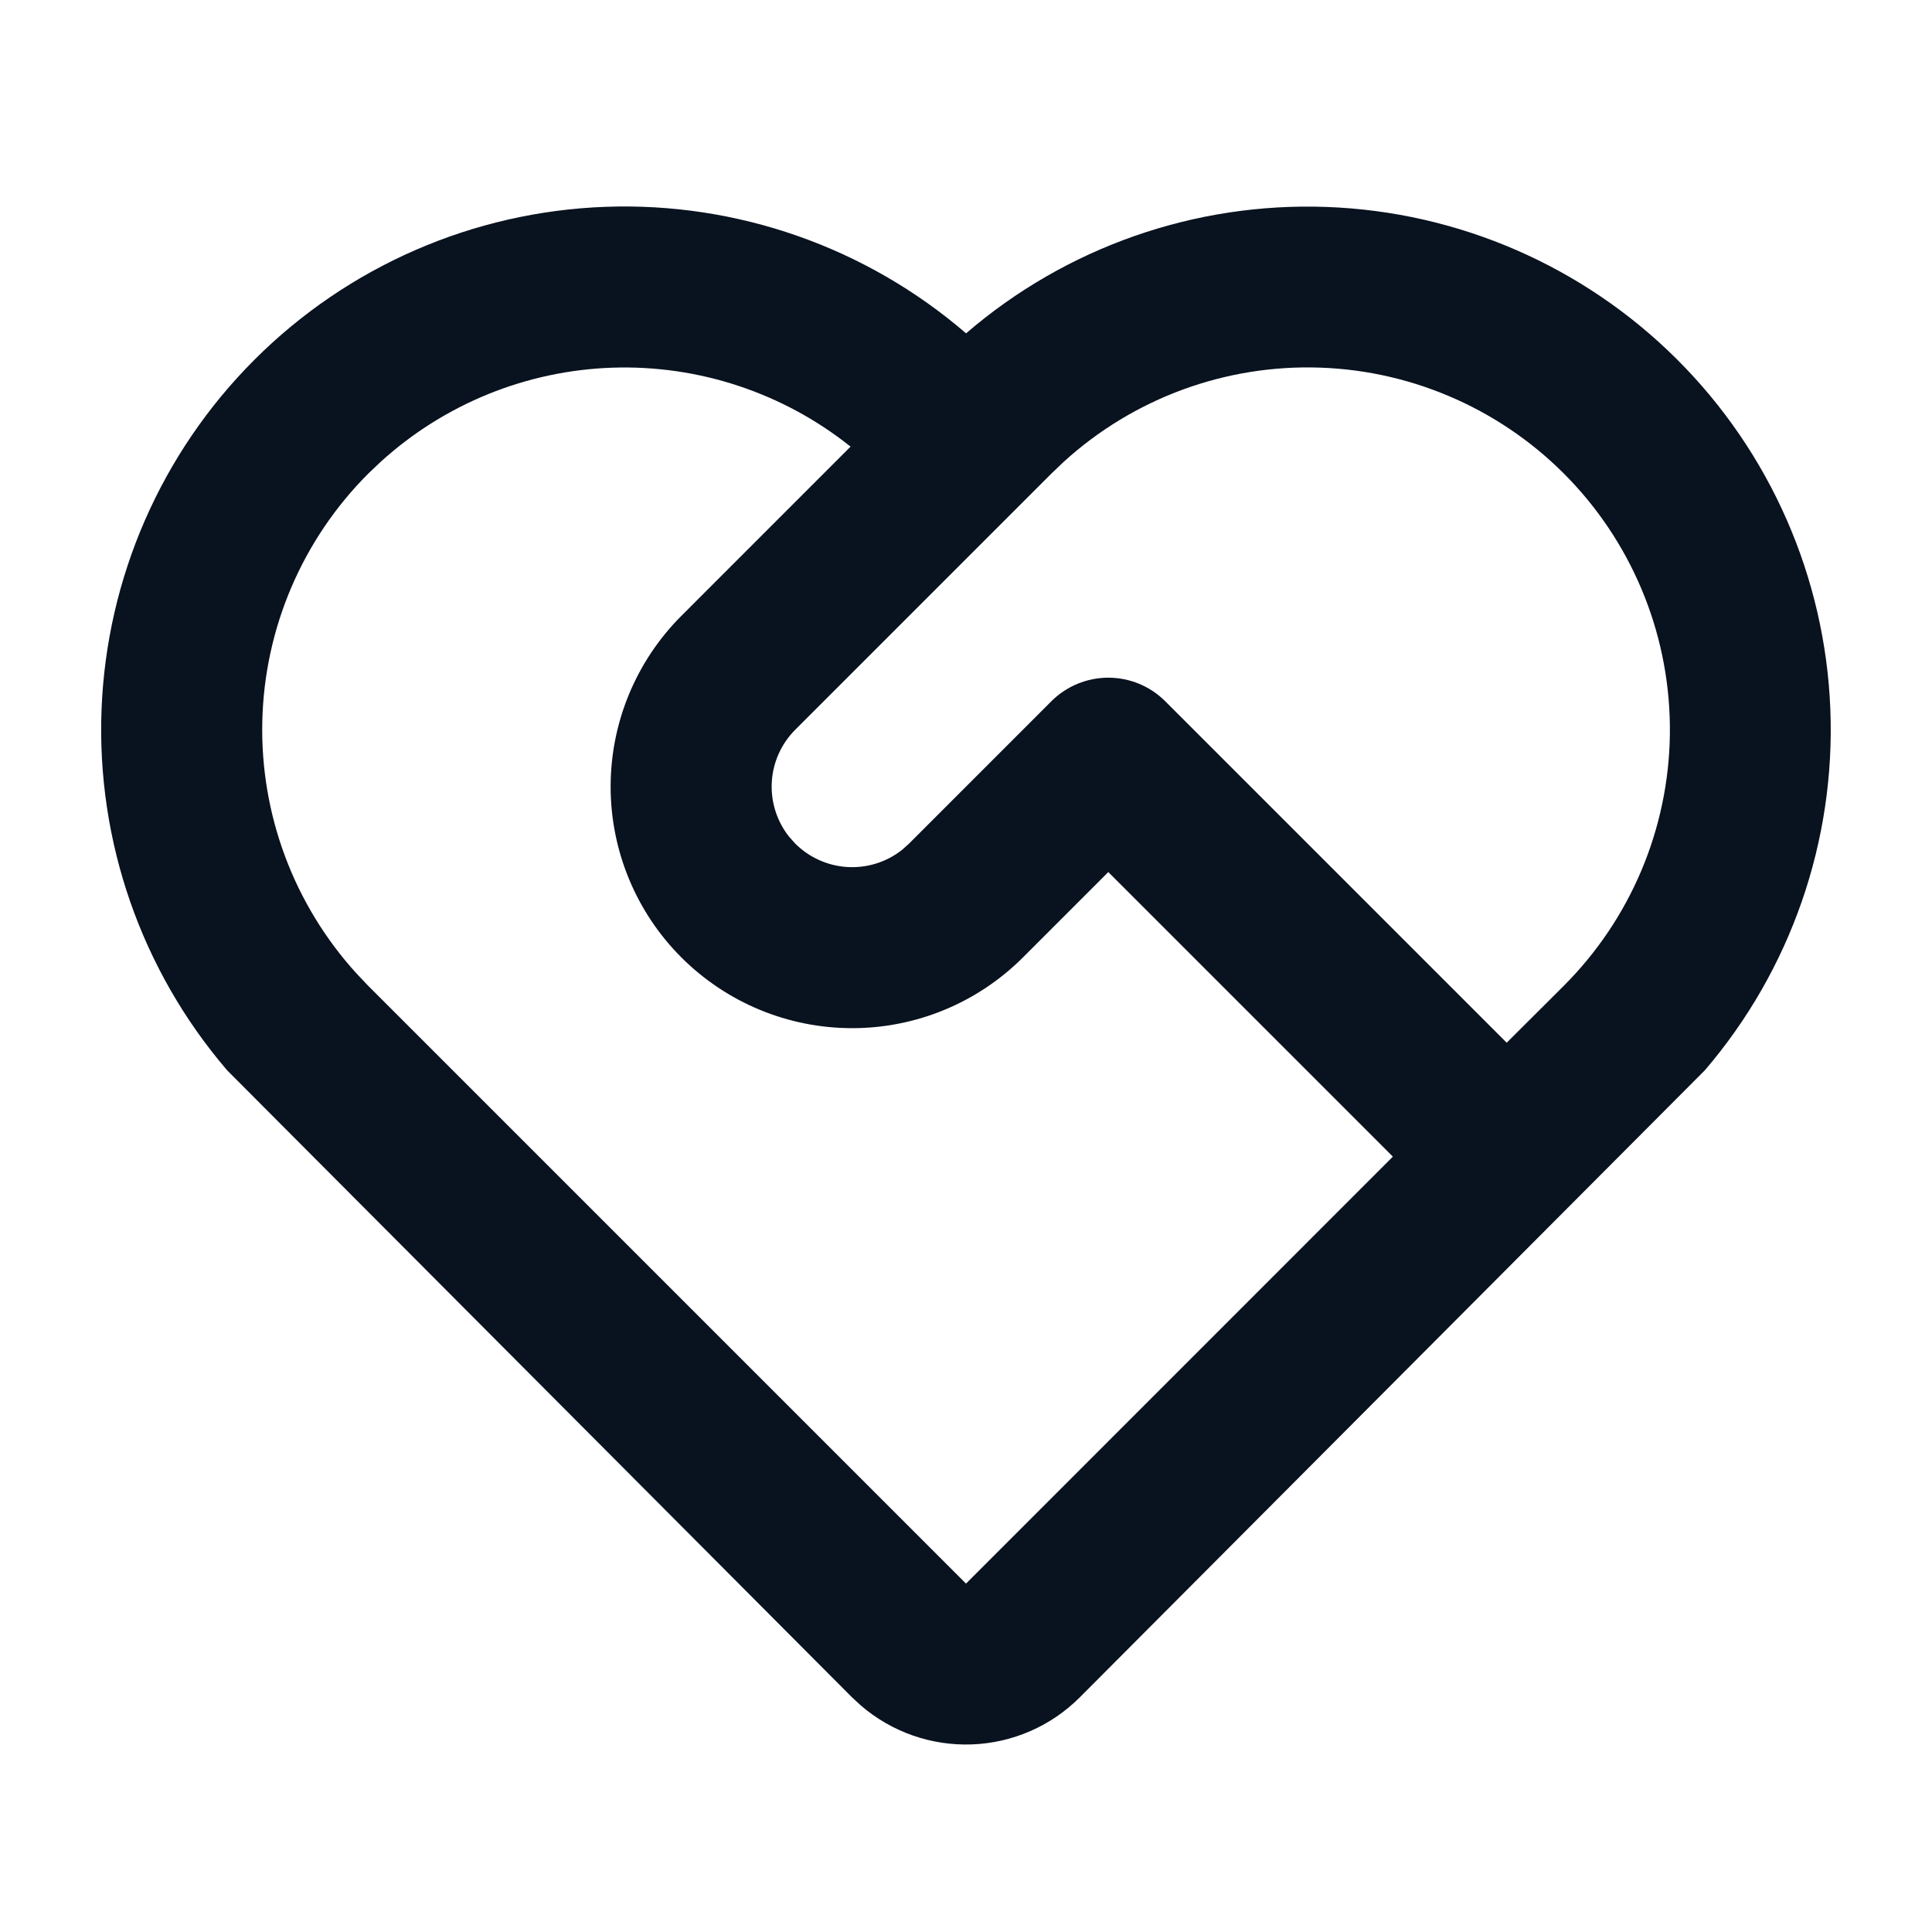 <svg width="52" height="52" viewBox="0 0 52 52" fill="none" xmlns="http://www.w3.org/2000/svg">
<g clip-path="url(#clip0_146_1360)">
<path d="M6.848 9.683C9.362 7.169 12.733 5.699 16.286 5.567C19.838 5.435 23.309 6.652 26.002 8.972C28.692 6.655 32.158 5.44 35.707 5.57C39.255 5.7 42.623 7.165 45.137 9.673C47.651 12.18 49.125 15.544 49.264 19.092C49.403 22.64 48.197 26.109 45.887 28.806L29.063 45.684C28.29 46.458 27.254 46.91 26.161 46.951C25.069 46.992 24.001 46.618 23.172 45.905L22.934 45.686L6.112 28.806C3.803 26.112 2.597 22.645 2.733 19.1C2.87 15.555 4.339 12.191 6.848 9.683ZM9.912 12.747C8.14 14.519 7.119 16.905 7.06 19.411C7.001 21.916 7.909 24.348 9.596 26.202L9.912 26.535L26 42.623L37.489 31.131L29.83 23.472L27.534 25.768C26.93 26.372 26.214 26.851 25.425 27.178C24.636 27.505 23.791 27.673 22.938 27.673C21.213 27.674 19.56 26.989 18.34 25.77C17.121 24.552 16.436 22.898 16.435 21.174C16.435 19.45 17.119 17.797 18.338 16.577L22.893 12.021C21.08 10.574 18.811 9.821 16.494 9.896C14.176 9.971 11.961 10.87 10.246 12.43L9.912 12.747ZM28.298 18.874C28.705 18.468 29.256 18.24 29.83 18.24C30.405 18.24 30.956 18.468 31.362 18.874L40.553 28.065L42.087 26.535C43.889 24.735 44.914 22.301 44.945 19.755C44.975 17.208 44.008 14.751 42.25 12.908C40.492 11.066 38.082 9.984 35.537 9.895C32.992 9.805 30.513 10.715 28.63 12.43L28.298 12.747L21.404 19.641C21.029 20.016 20.804 20.516 20.773 21.046C20.742 21.576 20.906 22.099 21.235 22.516L21.404 22.705C21.779 23.08 22.279 23.305 22.809 23.336C23.34 23.367 23.863 23.203 24.279 22.874L24.468 22.705L28.298 18.874Z" fill="#09121F"/>
</g>
<defs>
<clipPath id="clip0_146_1360">
<rect width="52" height="52" fill="white"/>
</clipPath>
</defs>
</svg>
